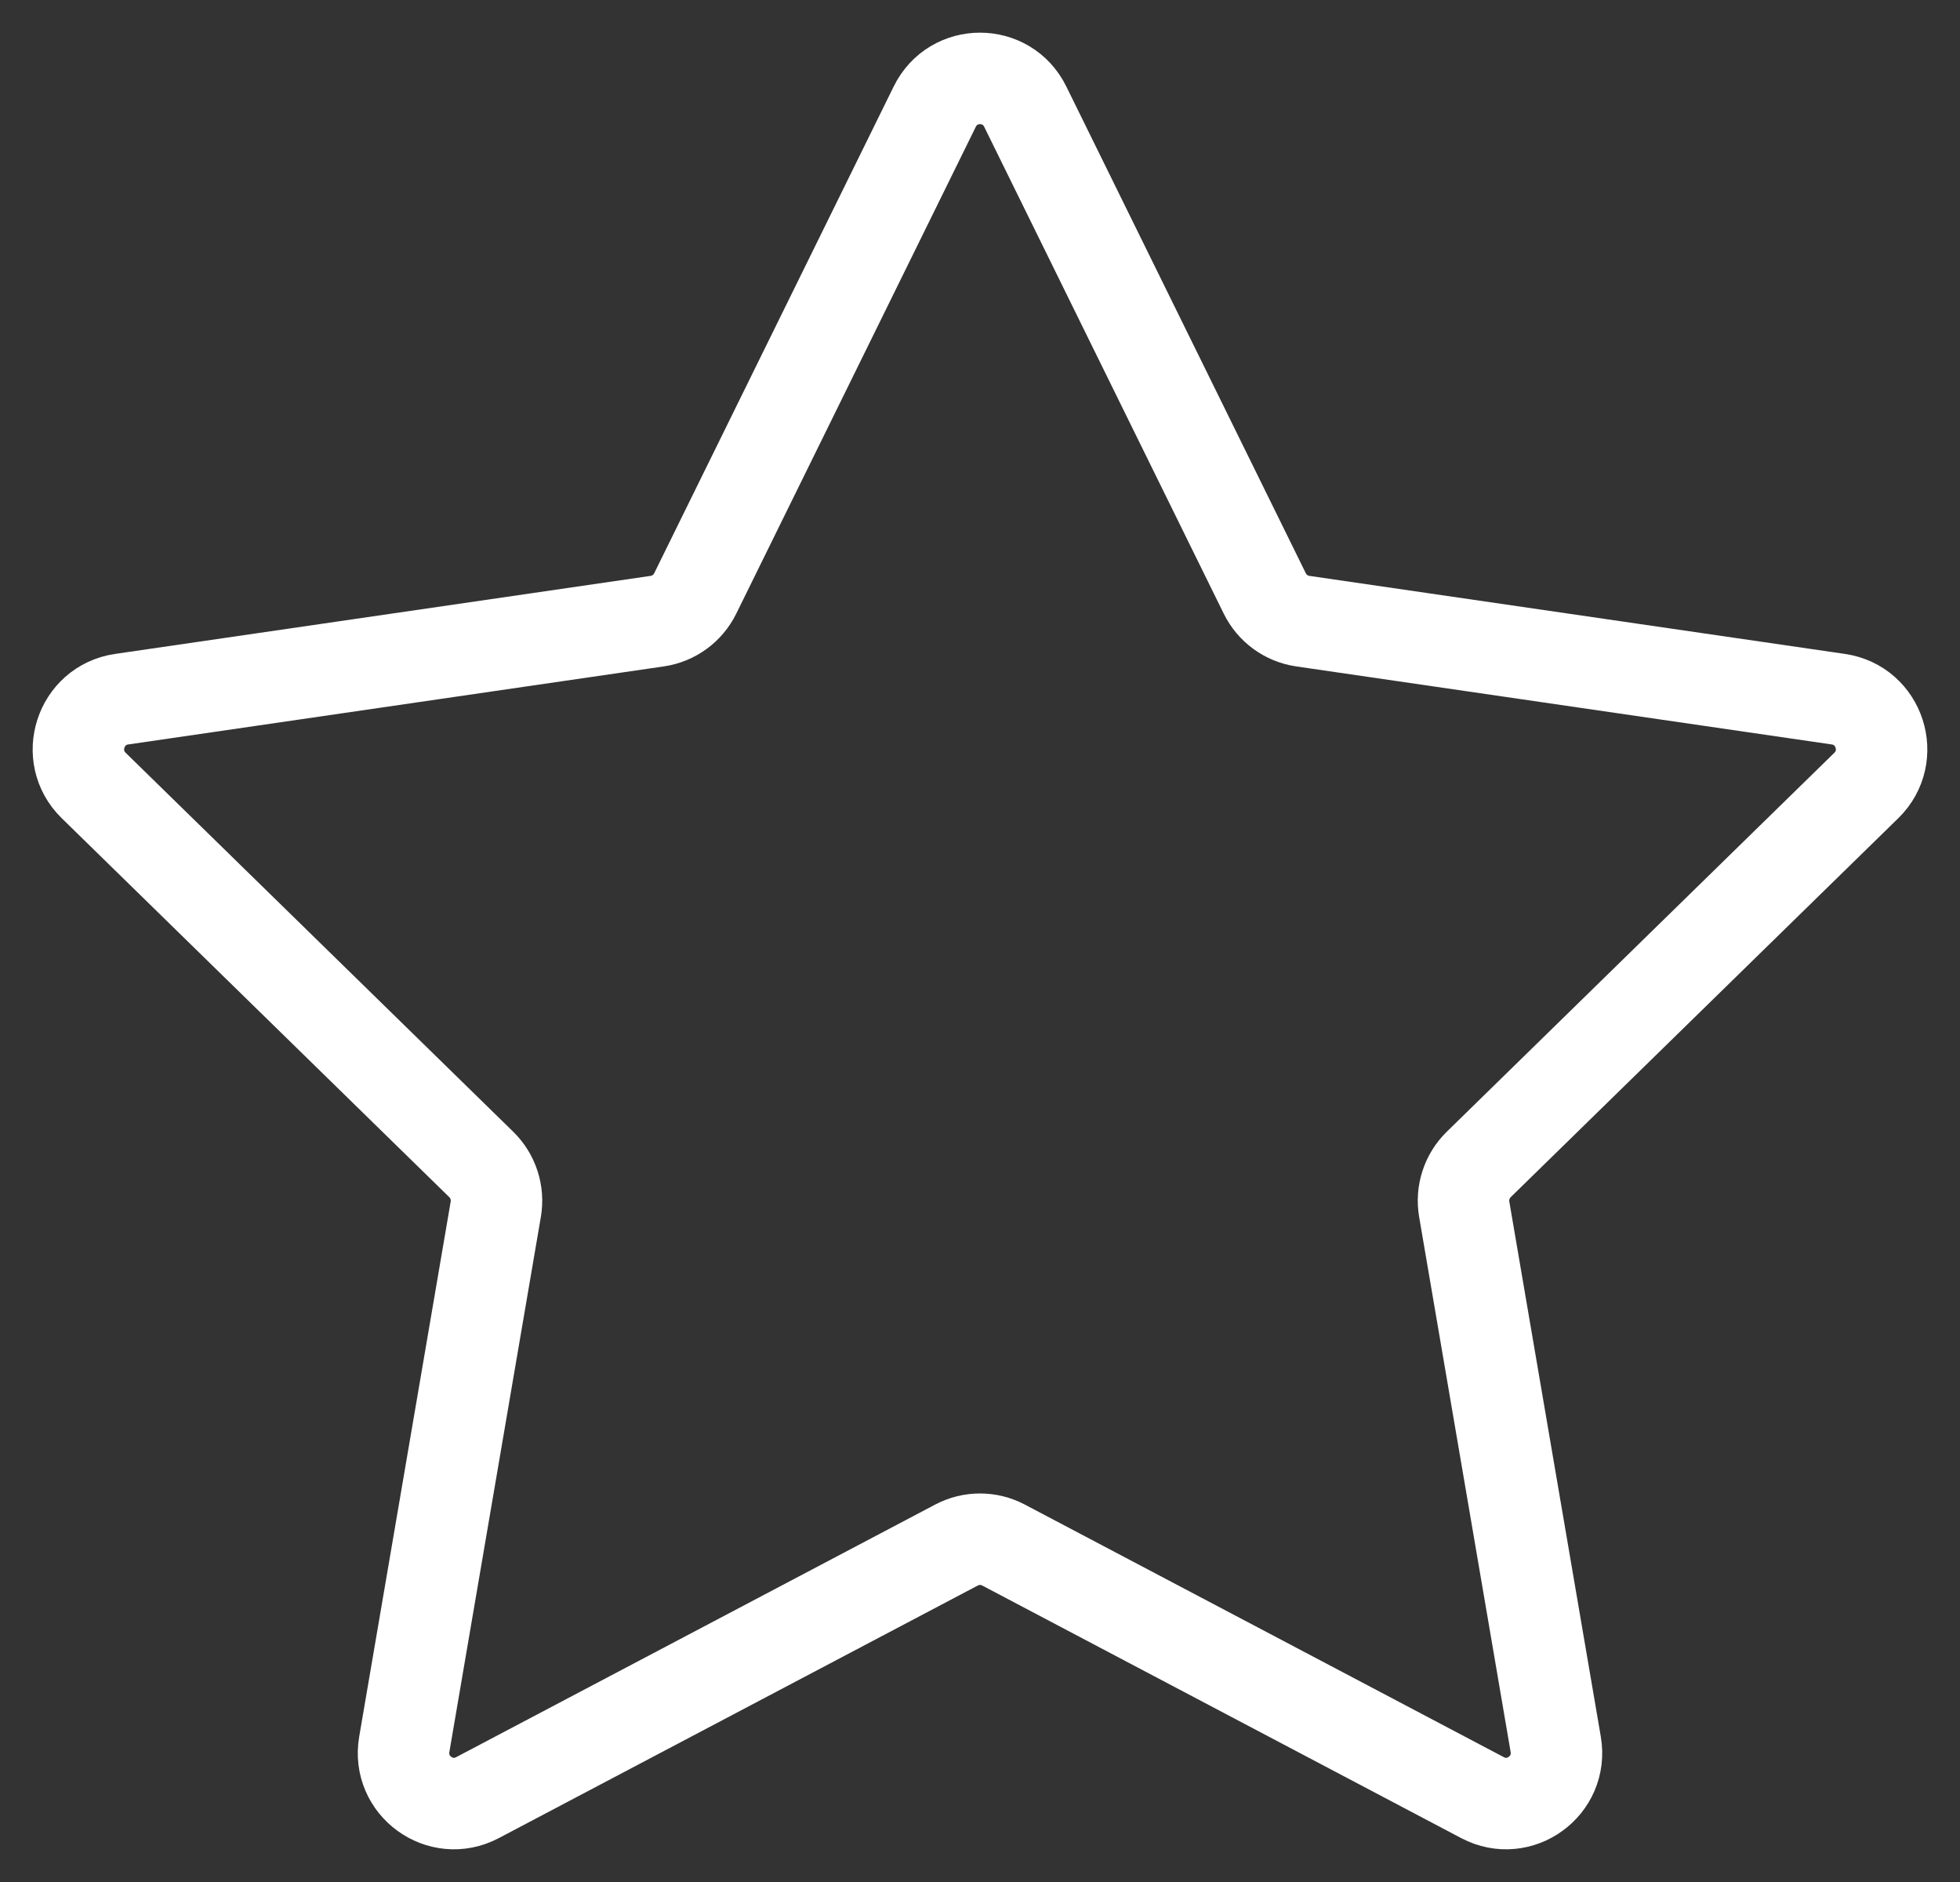 <?xml version="1.0" encoding="UTF-8"?> <svg xmlns="http://www.w3.org/2000/svg" width="75" height="72" viewBox="0 0 75 72" fill="none"><rect x="0" y="0" width="75" height="72" fill="#333333" stroke="none"/><path d="M35.769 4.079C36.477 2.64 38.523 2.64 39.231 4.079L48.397 22.704C48.678 23.275 49.221 23.671 49.85 23.763L70.345 26.749C71.928 26.98 72.561 28.931 71.415 30.051L56.584 44.549C56.13 44.993 55.922 45.634 56.029 46.262L59.53 66.733C59.801 68.314 58.146 69.52 56.73 68.773L38.398 59.108C37.836 58.812 37.164 58.812 36.602 59.108L18.27 68.773C16.854 69.52 15.199 68.314 15.47 66.733L18.971 46.262C19.078 45.634 18.87 44.993 18.416 44.549L3.585 30.051C2.439 28.931 3.072 26.98 4.655 26.749L25.15 23.763C25.779 23.671 26.322 23.275 26.603 22.704L35.769 4.079Z" stroke="white" stroke-width="3.5" stroke-linejoin="round"></path></svg> 